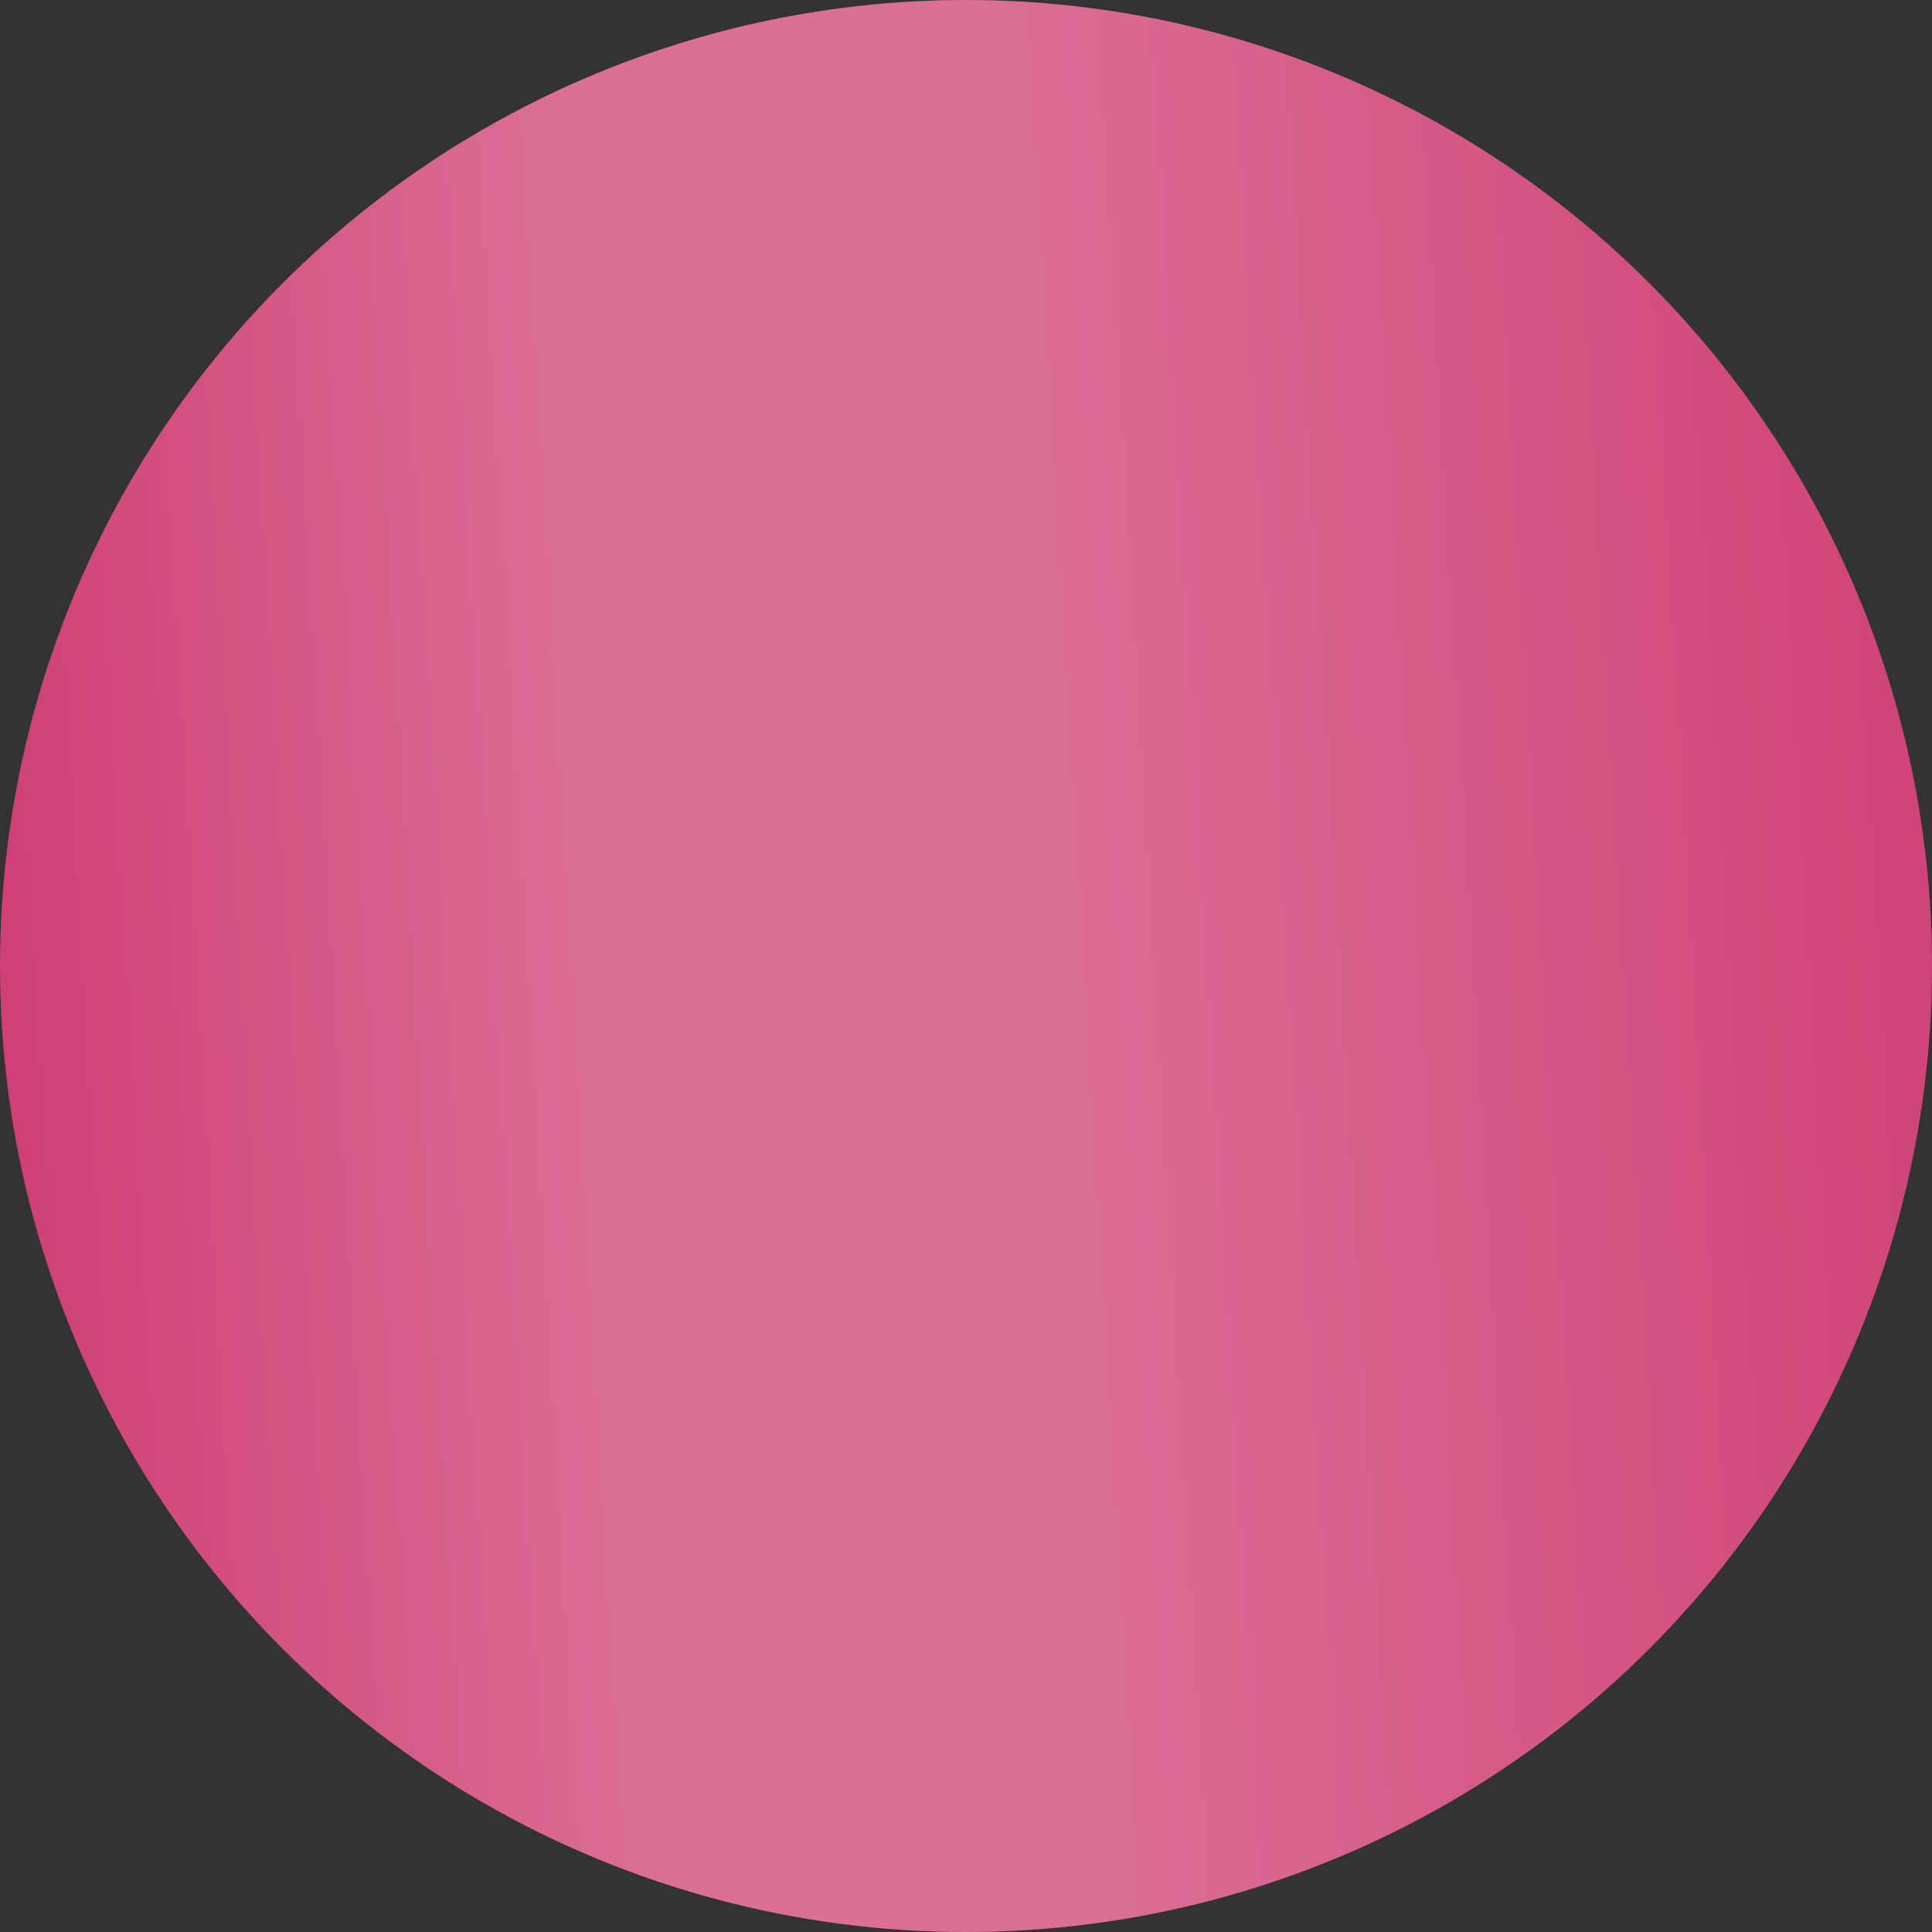 <?xml version="1.0" encoding="UTF-8"?> <svg xmlns="http://www.w3.org/2000/svg" width="15" height="15" viewBox="0 0 15 15" fill="none"><rect x="0" y="0" width="15" height="15" fill="#333333" stroke="none"/> <circle cx="7.5" cy="7.5" r="7.5" fill="#CB3068"></circle> <circle cx="7.5" cy="7.5" r="7.5" fill="url(#paint0_linear_1013_12320)" fill-opacity="0.3"></circle> <defs> <linearGradient id="paint0_linear_1013_12320" x1="19.384" y1="-1.34" x2="-2.001" y2="-0.079" gradientUnits="userSpaceOnUse"> <stop offset="0.081" stop-color="white" stop-opacity="0"></stop> <stop offset="0.547" stop-color="white"></stop> <stop offset="0.714" stop-color="white"></stop> <stop offset="1" stop-color="white" stop-opacity="0"></stop> </linearGradient> </defs> </svg> 